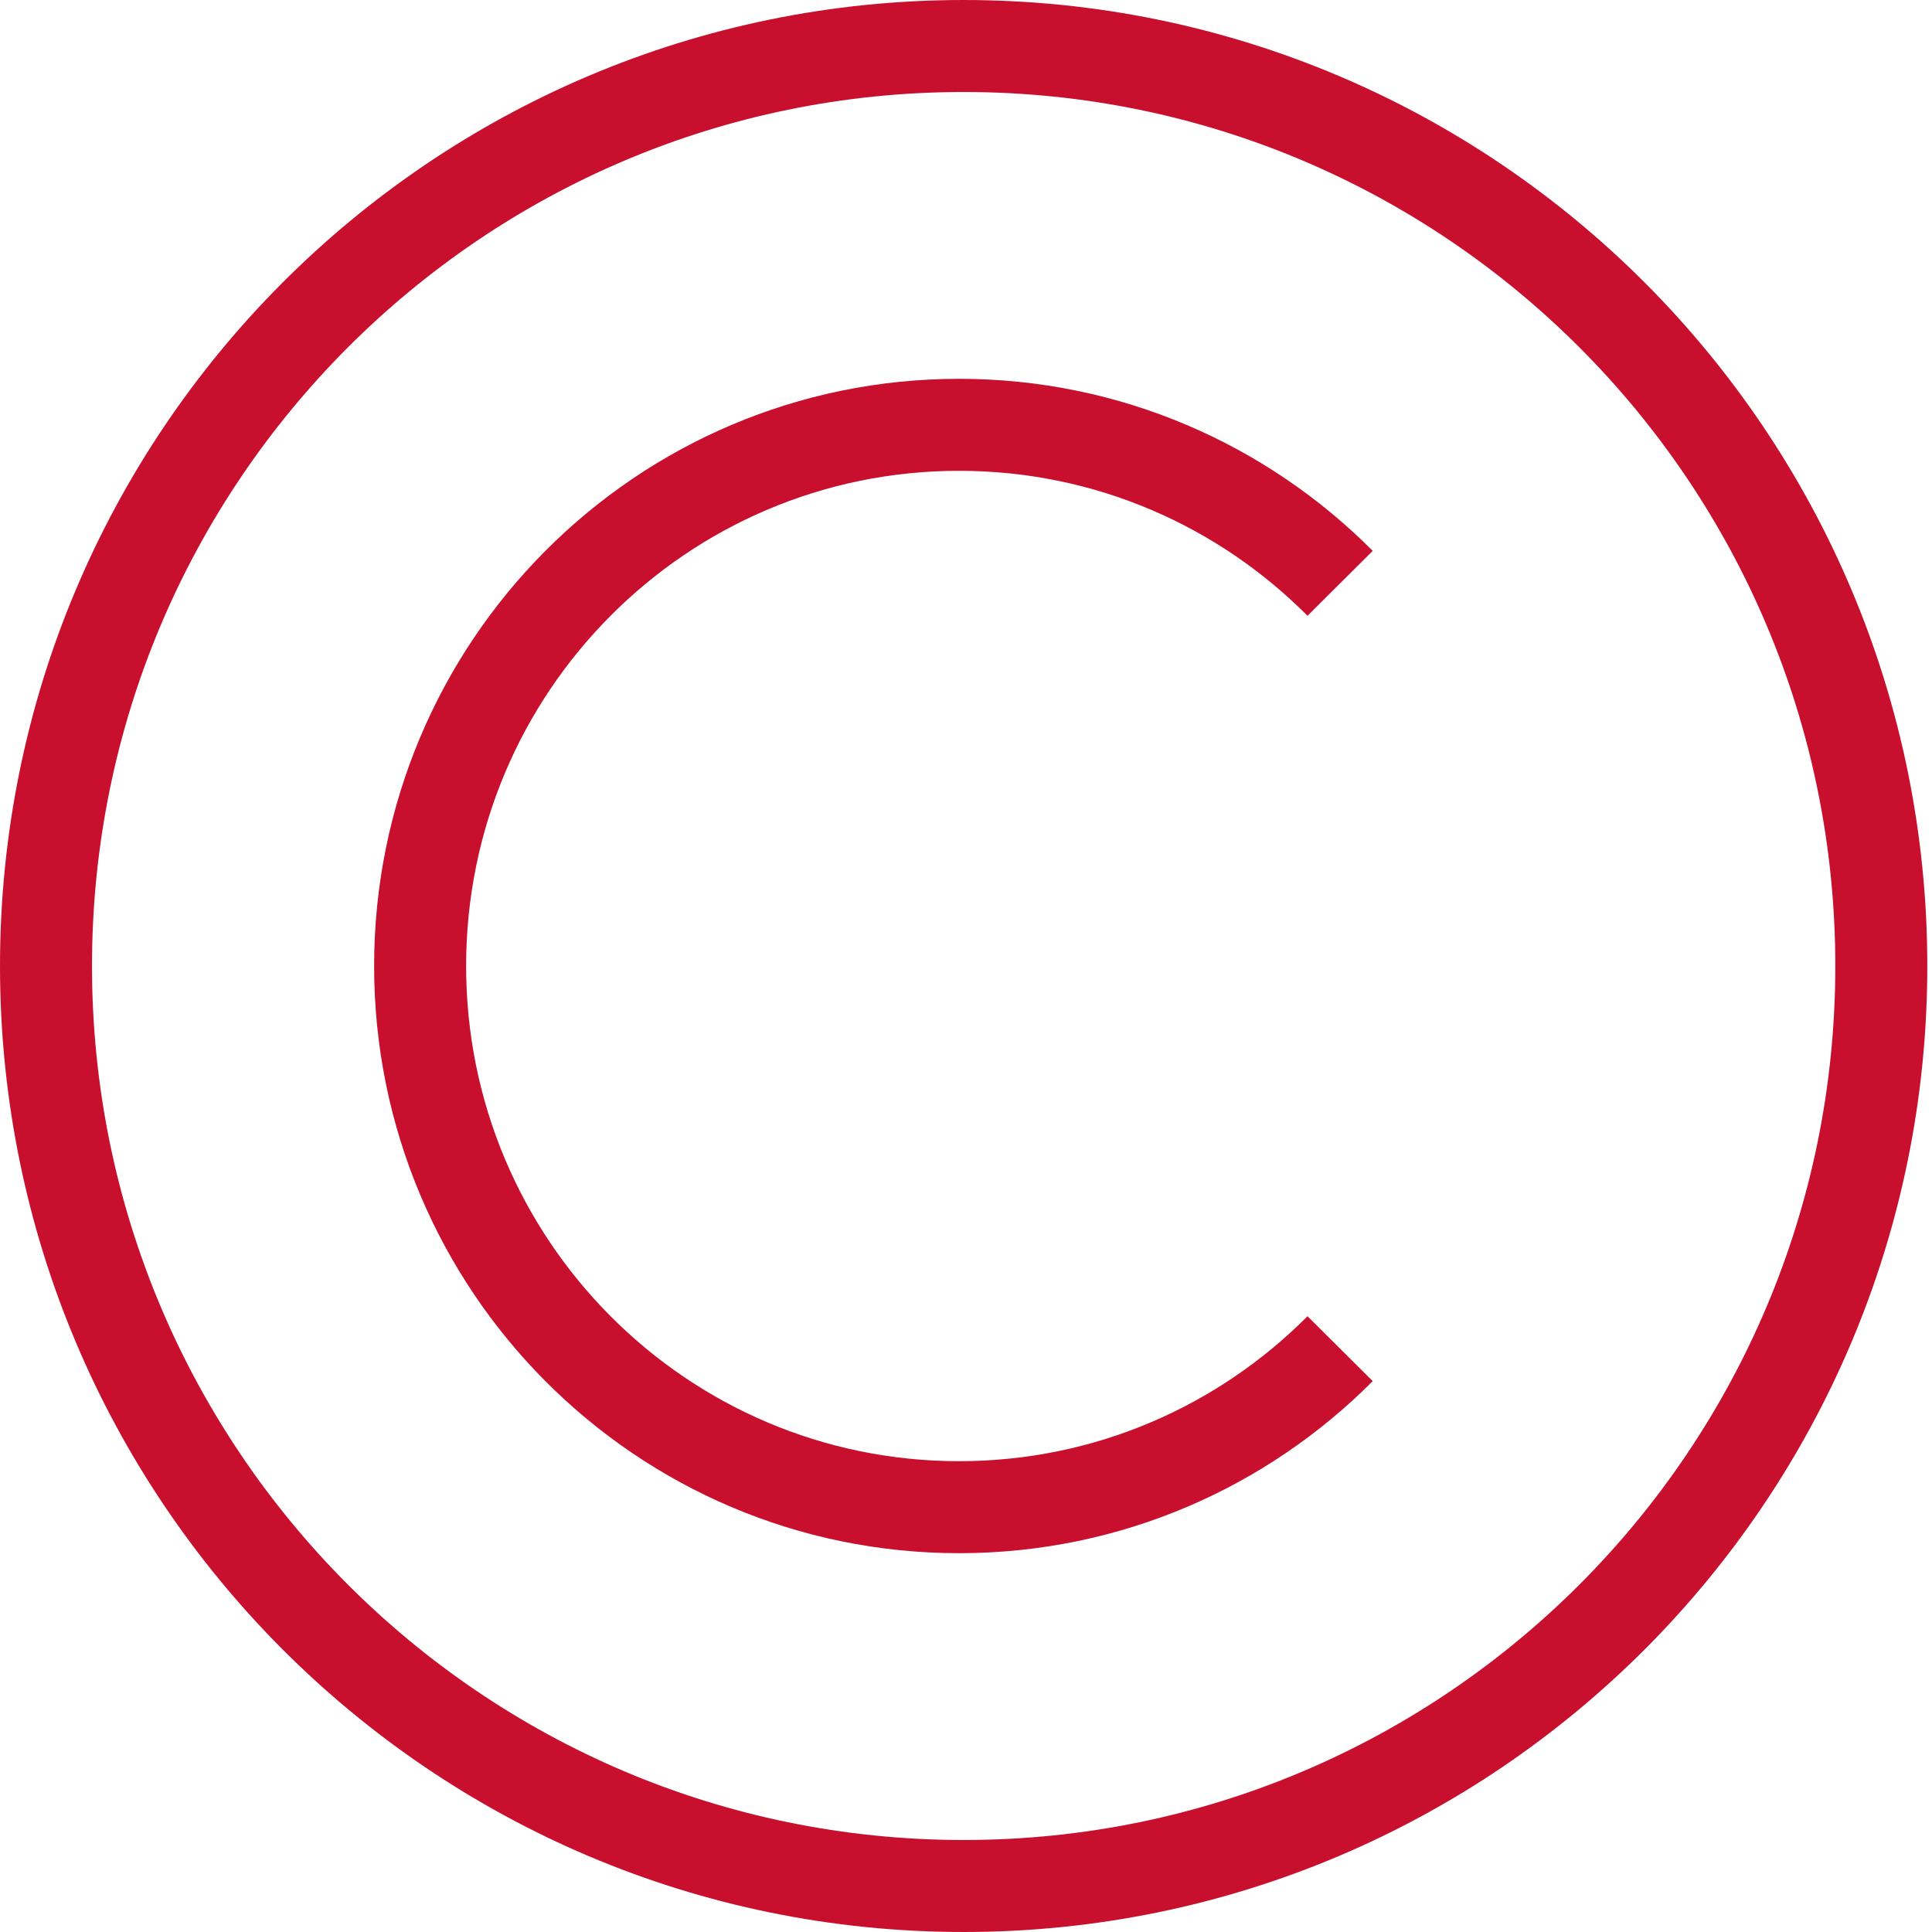 <?xml version="1.0" encoding="UTF-8"?> <svg xmlns="http://www.w3.org/2000/svg" width="42" height="42" viewBox="0 0 42 42" fill="none"> <path d="M20.949 41C31.967 41 40.898 32.046 40.898 21C40.898 9.954 31.967 1 20.949 1C9.931 1 1 9.954 1 21C1 32.046 9.931 41 20.949 41Z" stroke="#C8102E" stroke-width="2" stroke-miterlimit="22.926"></path> <path d="M29.133 29.319C27.014 31.448 24.084 32.765 20.849 32.765C14.379 32.765 9.133 27.498 9.133 21C9.133 14.502 14.379 9.235 20.849 9.235C24.084 9.235 27.014 10.552 29.133 12.681" stroke="#C8102E" stroke-width="2" stroke-miterlimit="22.926"></path> </svg> 